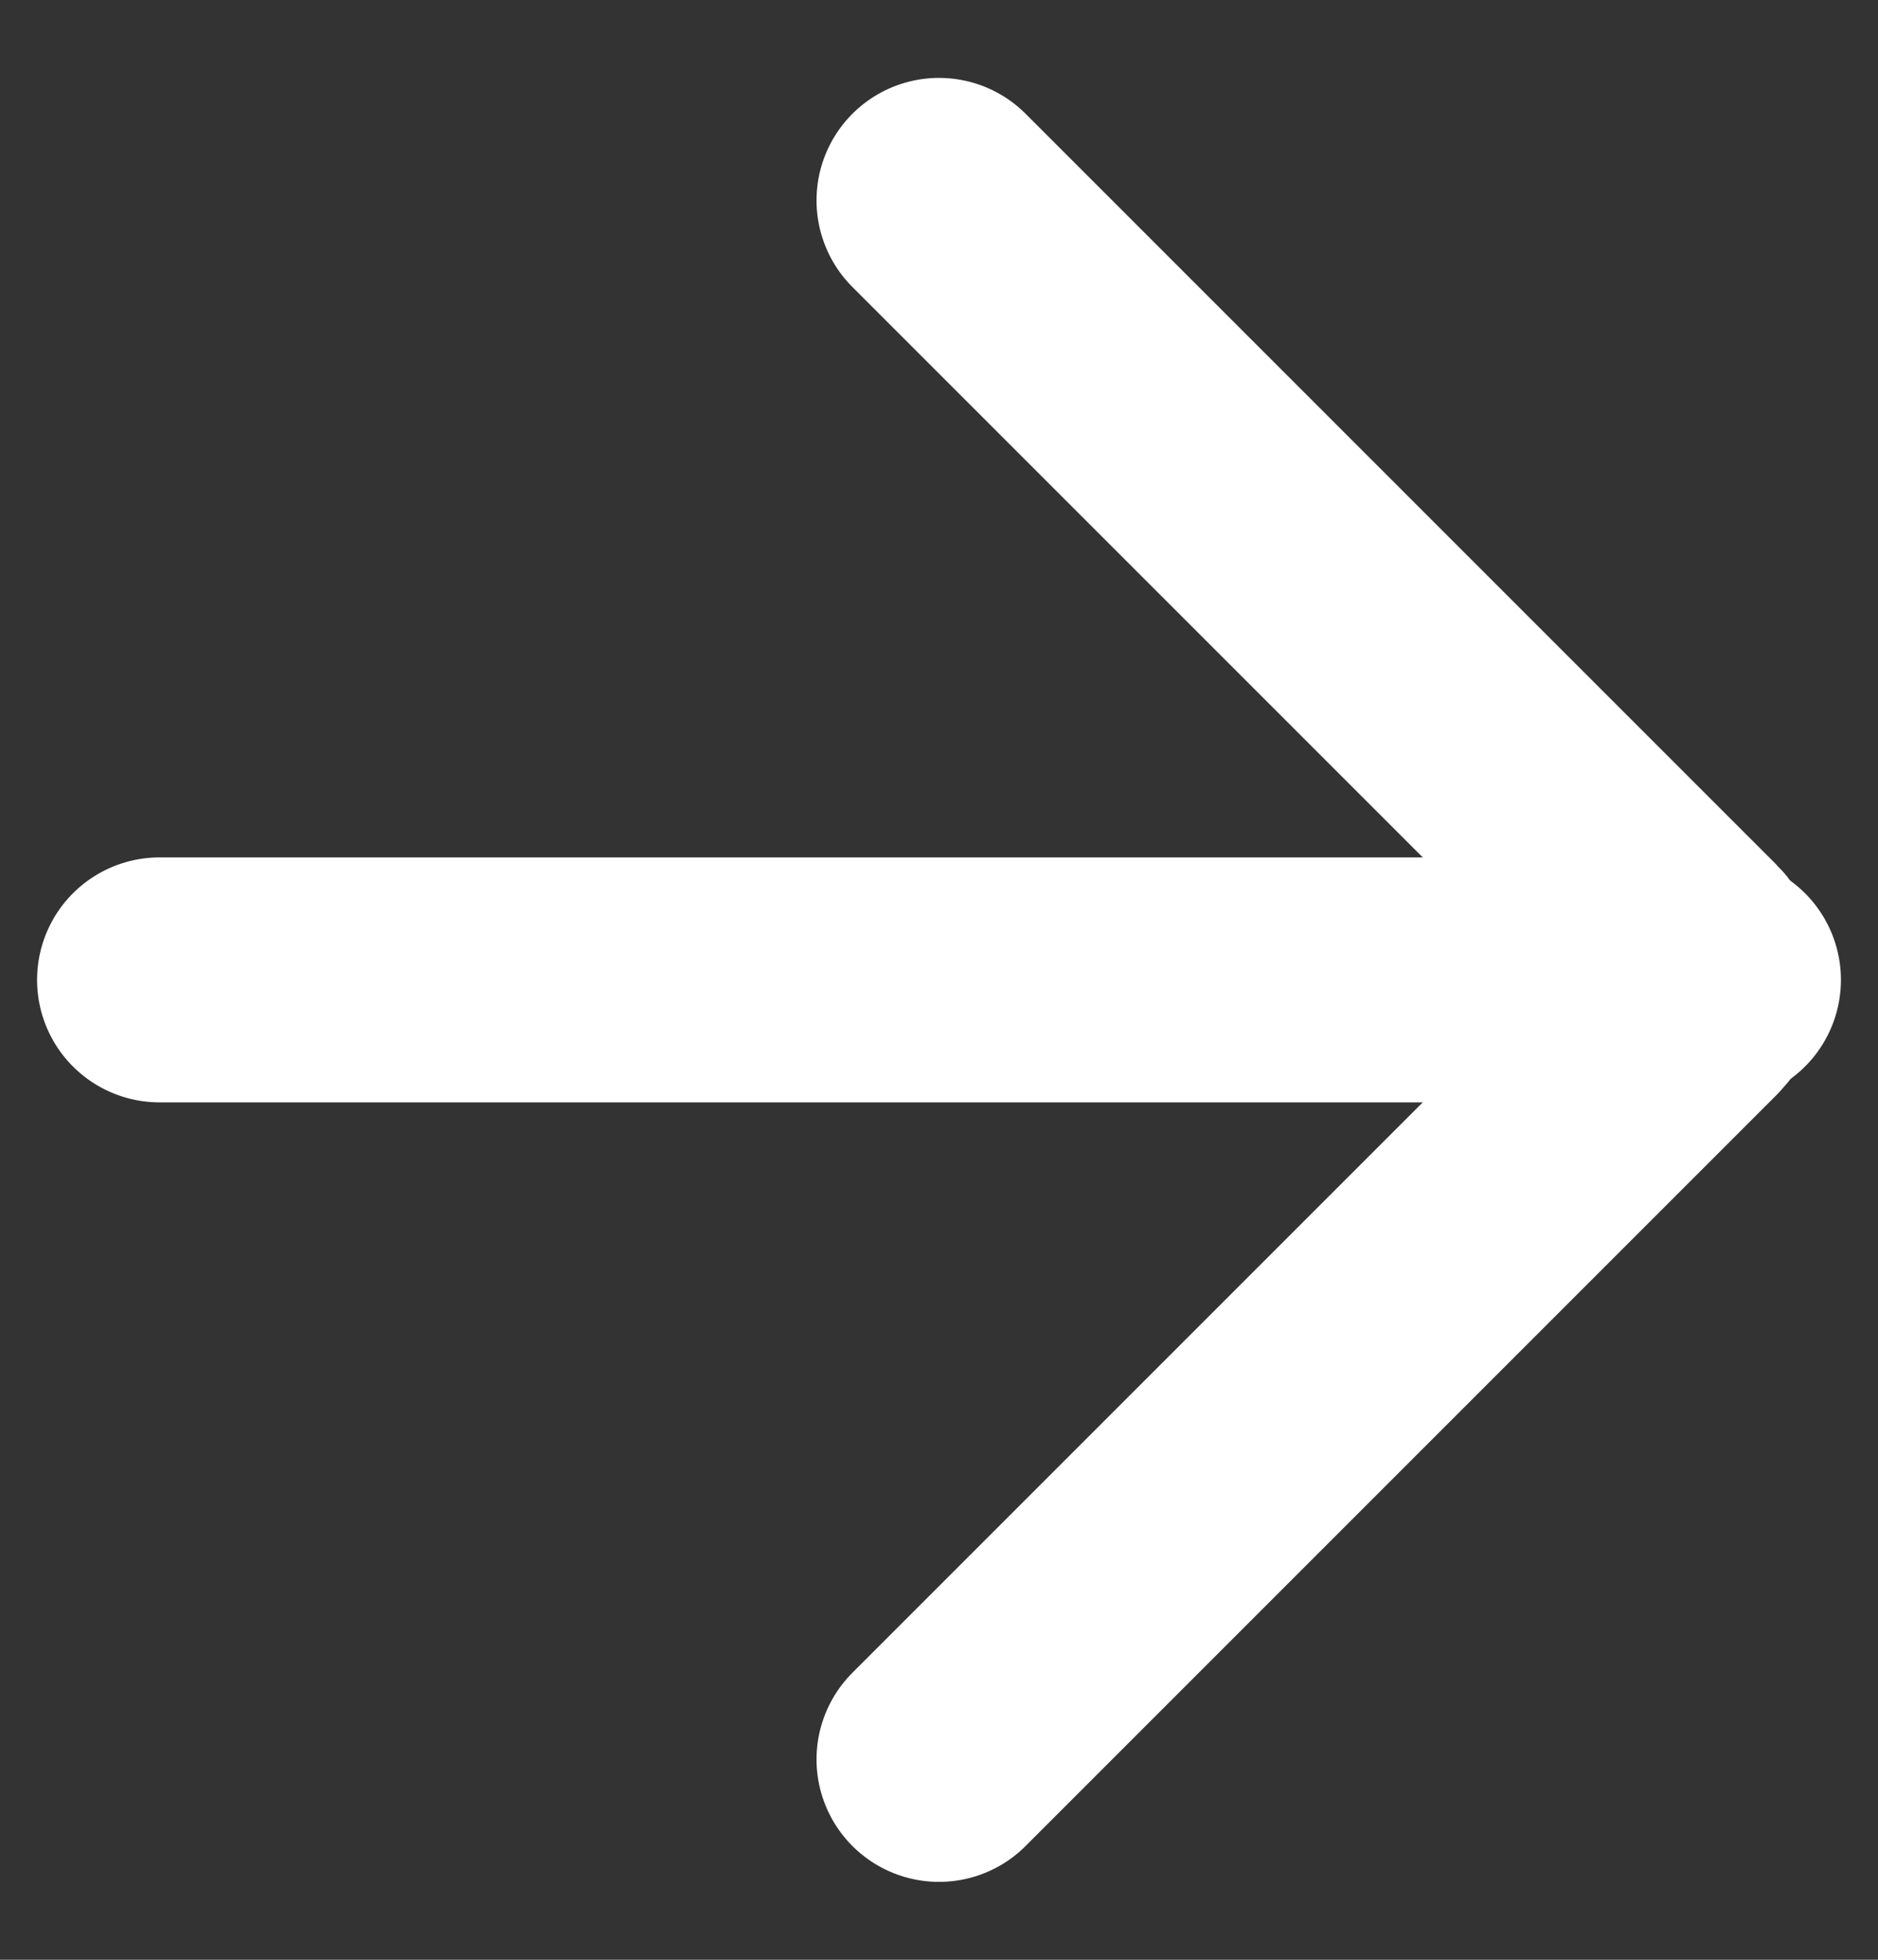 <?xml version="1.0" encoding="UTF-8"?>
<svg xmlns="http://www.w3.org/2000/svg" width="23" height="24" viewBox="0 0 23 24" fill="none">
  <rect x="0" y="0" width="23" height="24" fill="#333333" stroke="none"/>
  <g id="Group 3">
    <path id="Vector 16" d="M1.954 12H21.046" stroke="white" stroke-width="3" stroke-linecap="round"></path>
    <path id="Vector 17" d="M11.5 21.546L20.692 12.354C20.888 12.158 20.888 11.842 20.692 11.646L11.5 2.454" stroke="white" stroke-width="3" stroke-linecap="round"></path>
  </g>
</svg>
